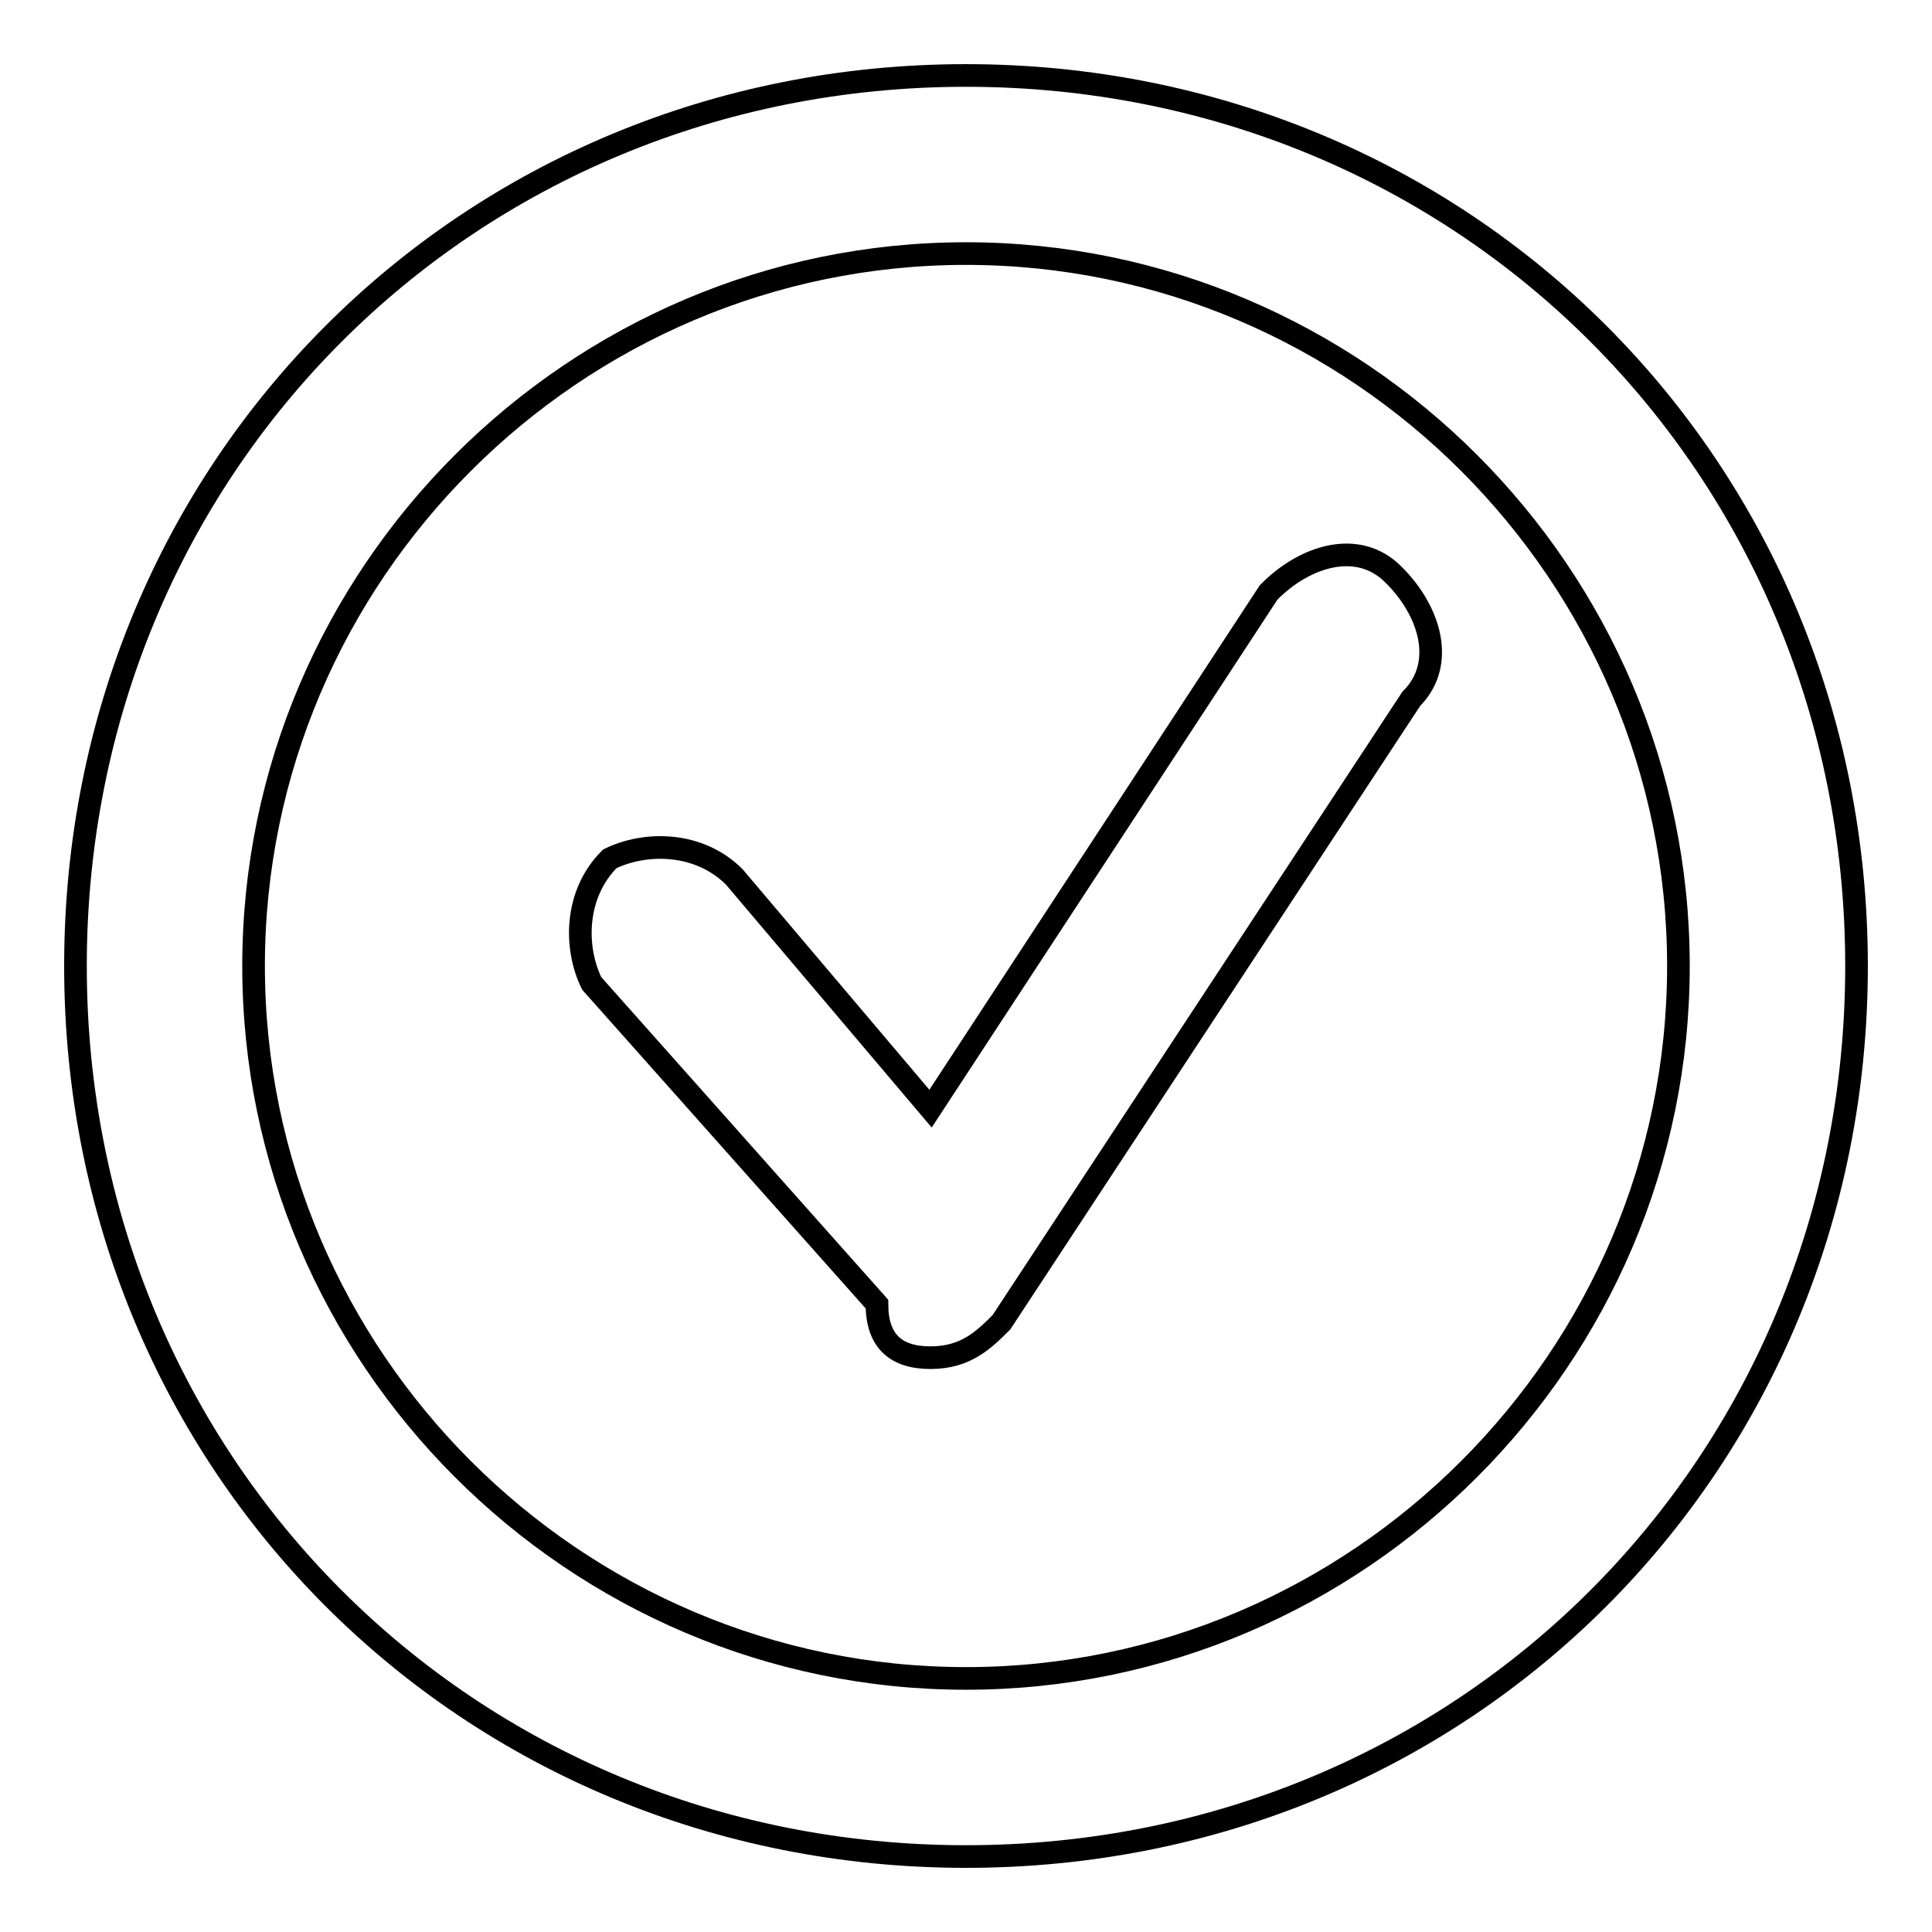 <?xml version="1.0" encoding="utf-8"?>
<!-- Svg Vector Icons : http://www.onlinewebfonts.com/icon -->
<!DOCTYPE svg PUBLIC "-//W3C//DTD SVG 1.1//EN" "http://www.w3.org/Graphics/SVG/1.1/DTD/svg11.dtd">
<svg version="1.1" xmlns="http://www.w3.org/2000/svg" xmlns:xlink="http://www.w3.org/1999/xlink" x="0px" y="0px" viewBox="0 0 256 256" enable-background="new 0 0 256 256" xml:space="preserve">
<g> <path stroke-width="3" fill-opacity="0" stroke="#000000"  d="M128,246c-66.1,0-118-51.9-118-118S61.9,10,128,10s118,51.9,118,118S194.1,246,128,246z M128,33.6 c-51.9,0-94.4,42.5-94.4,94.4c0,51.9,42.5,94.4,94.4,94.4c51.9,0,94.4-42.5,94.4-94.4C222.4,76.1,179.9,33.6,128,33.6z  M123.3,179.9c4.7,0,7.1-2.4,9.4-4.7L187,92.6c4.7-4.7,2.4-11.8-2.4-16.5c-4.7-4.7-11.8-2.4-16.5,2.4l-44.8,68.4l-26-30.7 c-4.7-4.7-11.8-4.7-16.5-2.4c-4.7,4.7-4.7,11.8-2.4,16.5l37.8,42.5C116.2,177.6,118.6,179.9,123.3,179.9L123.3,179.9z"/></g>
</svg>